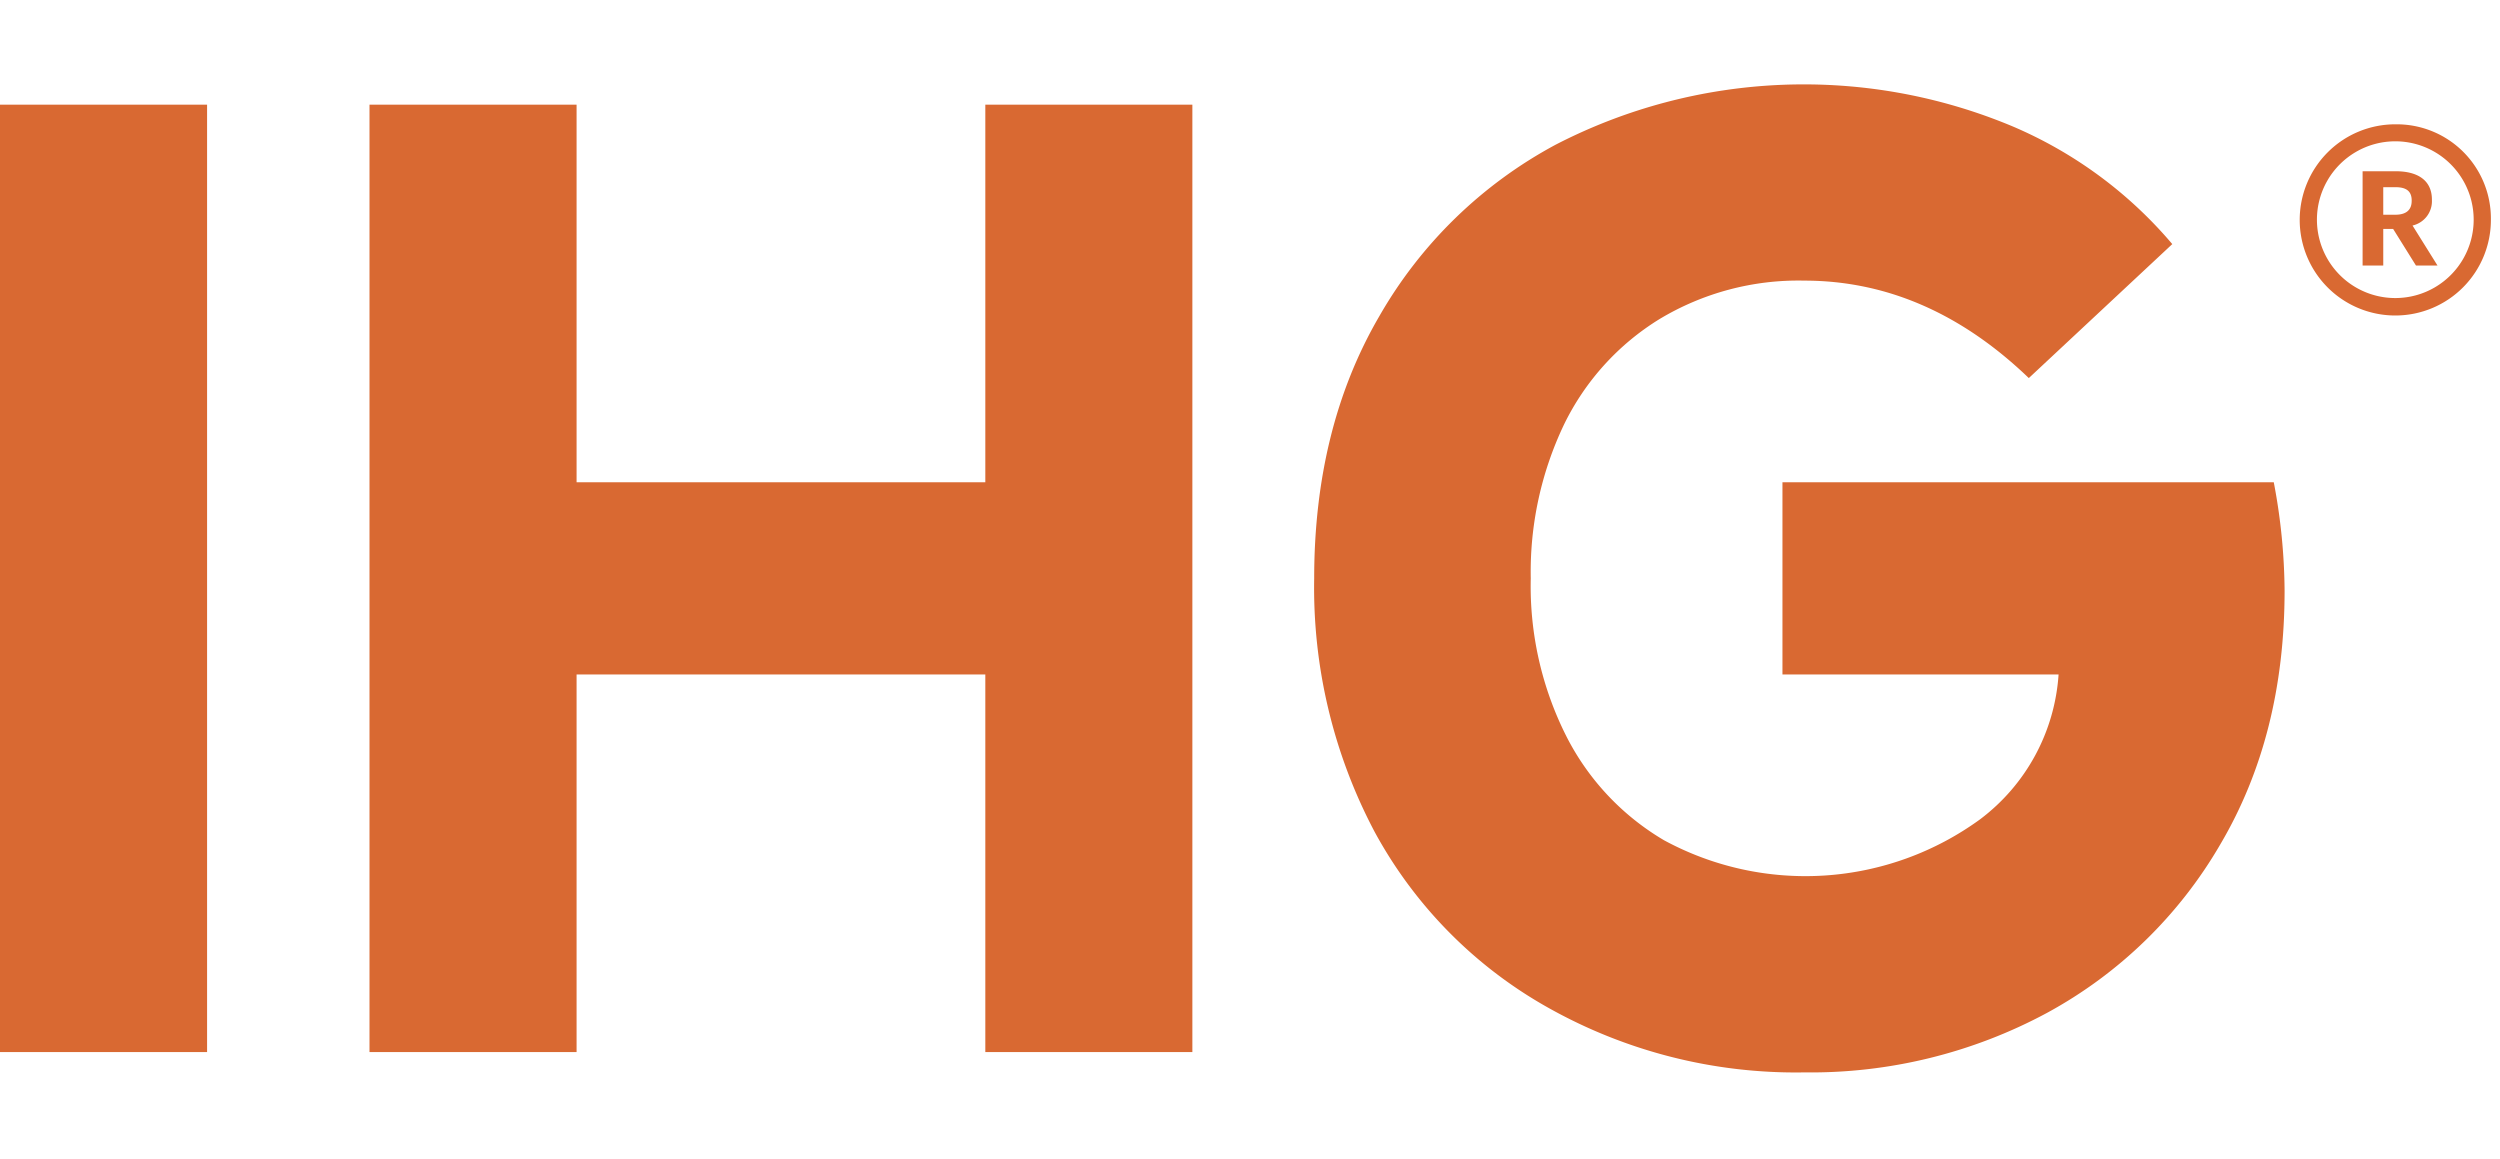 <svg viewBox="0 -4.997 222.666 98.193" xmlns="http://www.w3.org/2000/svg" width="2500" height="1159"><path d="M18.444 1.81H0V86.19h18.444zM32.91 86.19h18.444V52.56h36.405v33.632H106.2V1.81H87.759v33.63H51.354V1.81H32.91zM180.698 26.16l12.779-11.934a38.267 38.267 0 0 0-14.225-10.486 48.132 48.132 0 0 0-40.685 1.627 39.75 39.75 0 0 0-15.732 15.309Q117.051 30.619 117.05 44a46.475 46.475 0 0 0 5.366 22.542 39.59 39.59 0 0 0 15.429 15.67A45 45 0 0 0 160.688 88a44.385 44.385 0 0 0 21.639-5.304 39.83 39.83 0 0 0 15.429-15.009q5.724-9.7 5.724-22.601a53.047 53.047 0 0 0-.963-9.645h-43.76v17.118h24.593a17.6 17.6 0 0 1-6.991 12.9 26.426 26.426 0 0 1-28.148 1.866 22.617 22.617 0 0 1-8.68-9.22A29.665 29.665 0 0 1 136.339 44a30.456 30.456 0 0 1 2.953-13.683 22.65 22.65 0 0 1 8.498-9.402 23.985 23.985 0 0 1 12.899-3.436q10.97 0 20.01 8.679m41.156-14.126a8.514 8.514 0 1 1-8.513-8.474 8.39 8.39 0 0 1 8.513 8.474m-1.534 0a6.98 6.98 0 1 0-13.96.04 6.98 6.98 0 1 0 13.96-.04m-3.221 4.104h-1.918l-2.033-3.259h-.881v3.259h-1.84V7.738h2.952c1.955 0 3.222.806 3.222 2.532v.038a2.222 2.222 0 0 1-1.727 2.264zm-2.3-5.792c0-.88-.539-1.187-1.458-1.187h-1.074v2.454h1.074c.96 0 1.457-.42 1.457-1.227z" fill="#d96932"/></svg>
